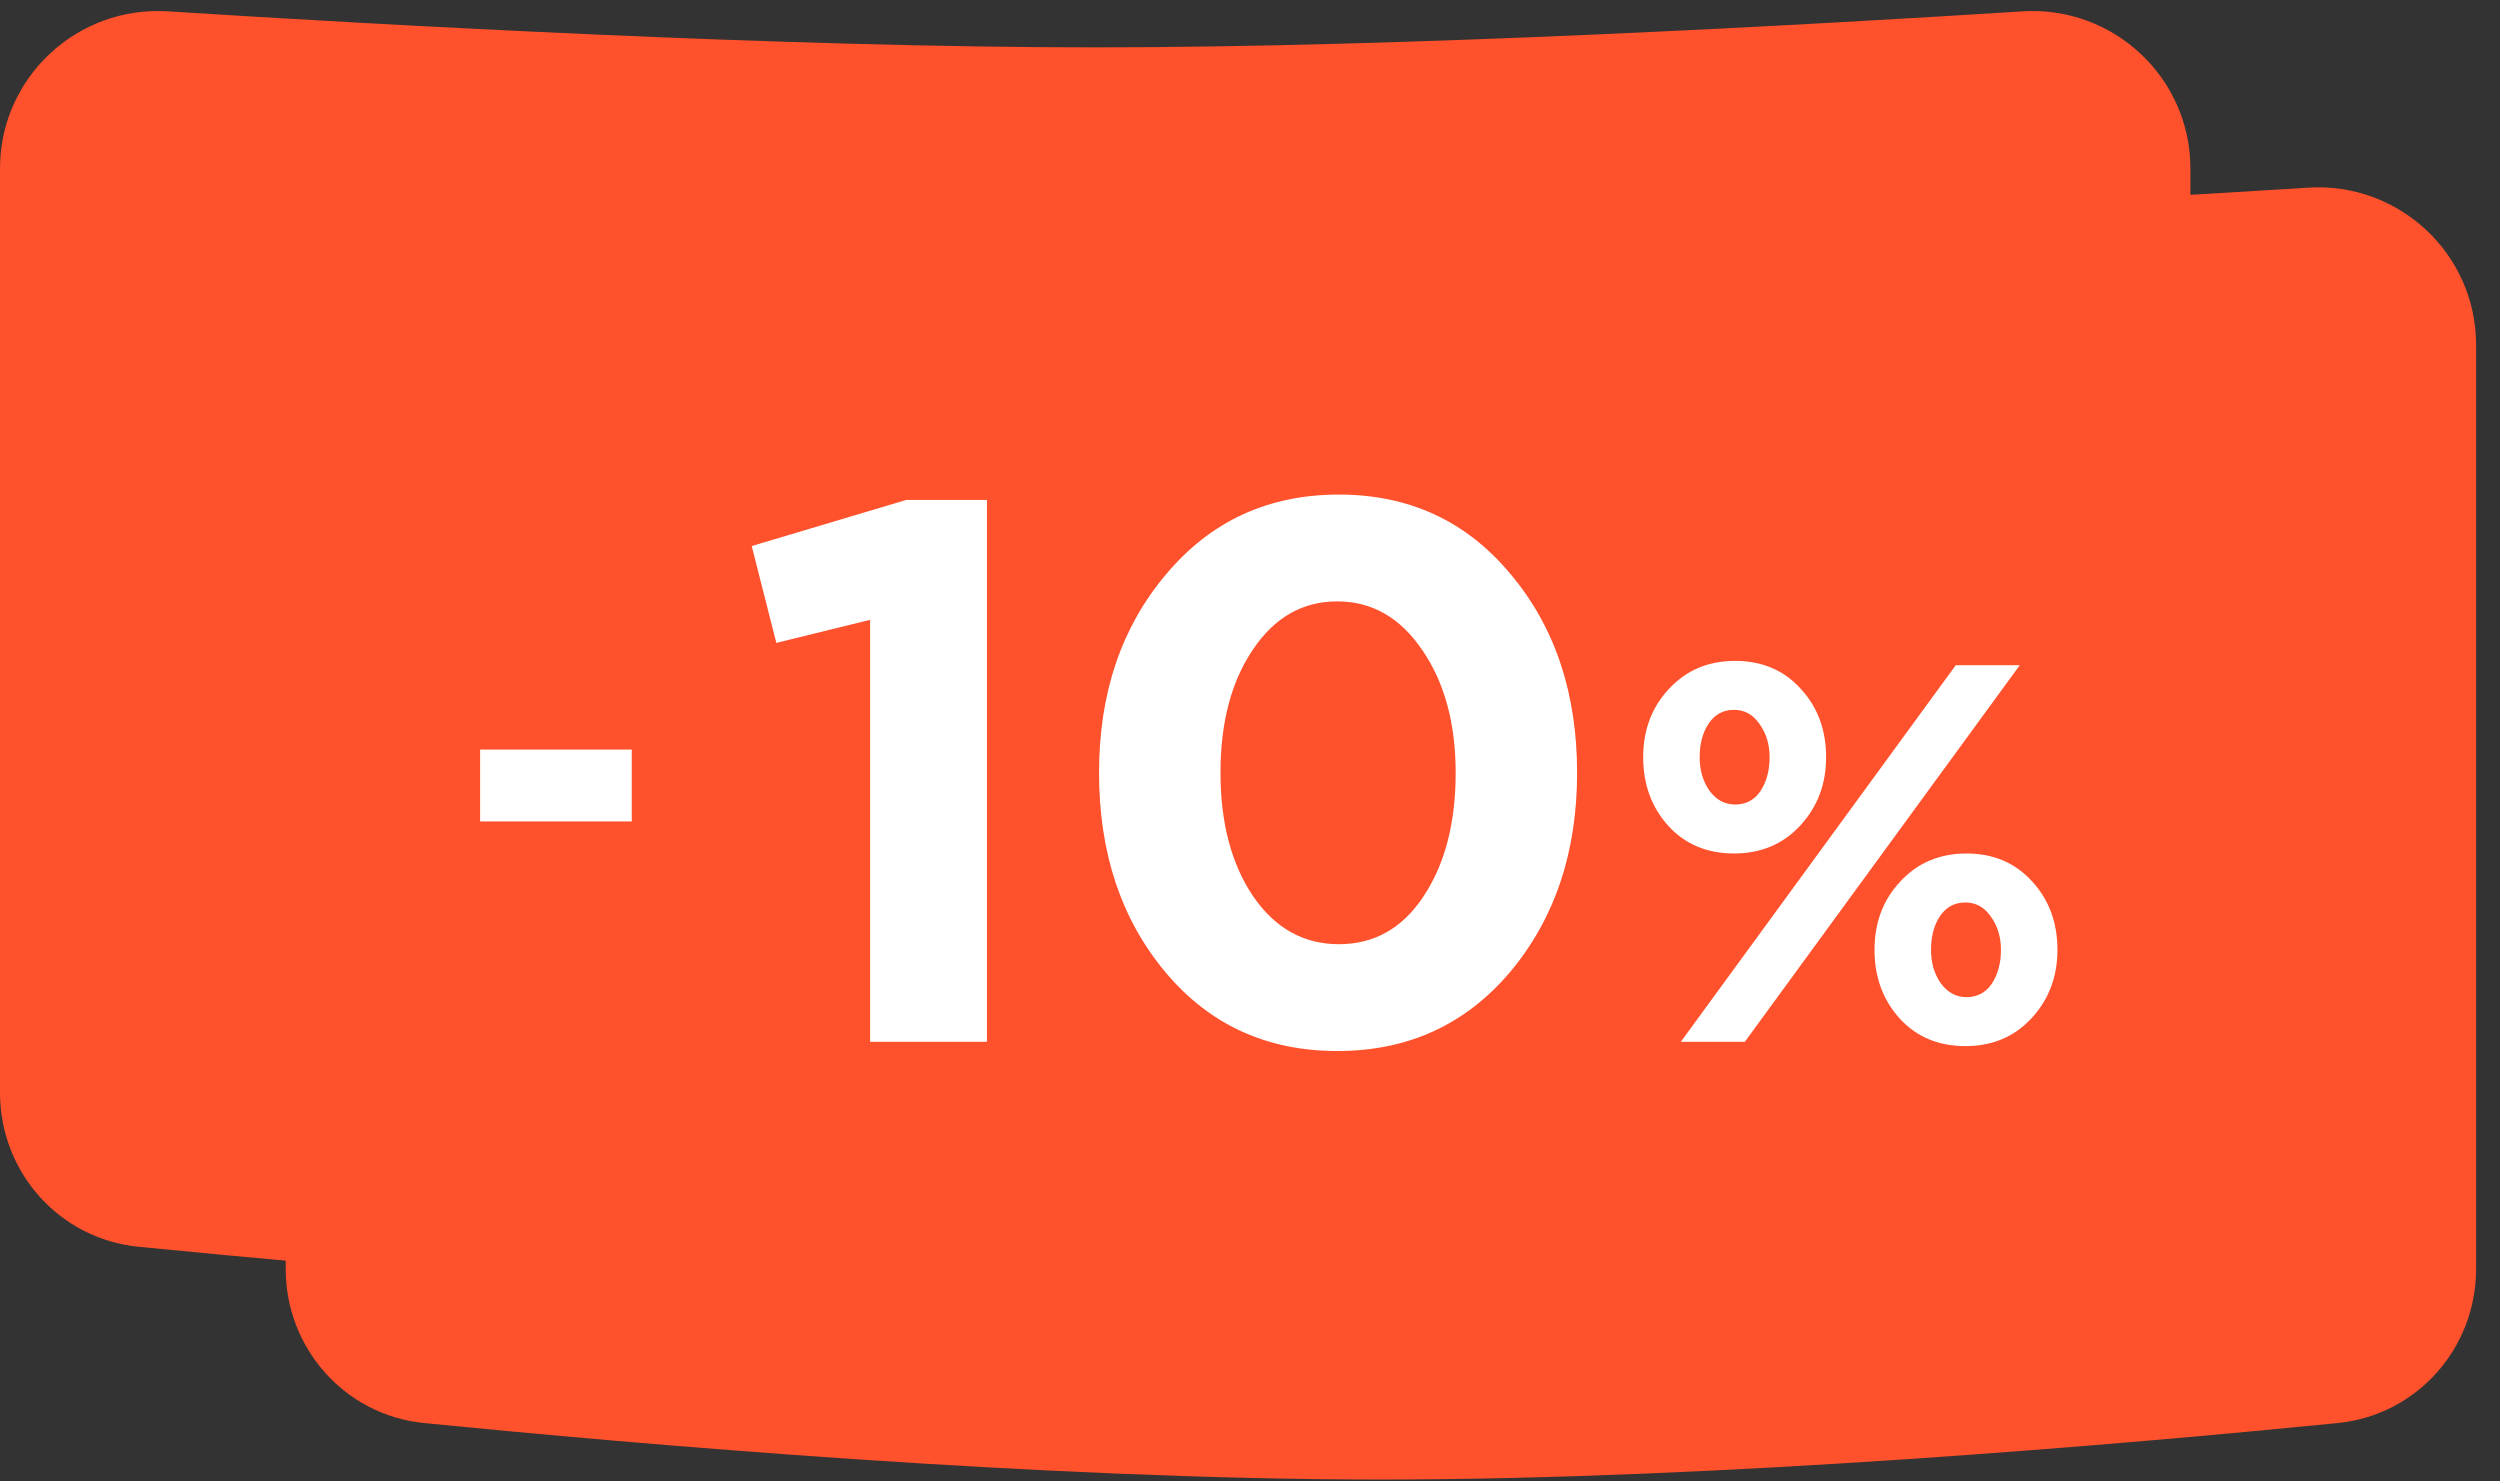 <?xml version="1.0" encoding="UTF-8"?> <svg xmlns="http://www.w3.org/2000/svg" width="81" height="48" viewBox="0 0 81 48" fill="none"><rect x="0" y="0" width="81" height="48" fill="#333333" stroke="none"/> <path d="M0 5.459C0 2.512 2.5 0.181 5.441 0.368C12.588 0.822 25.409 1.535 35.484 1.535C45.56 1.535 58.381 0.822 65.528 0.368C68.469 0.181 70.969 2.512 70.969 5.459V35.404C70.969 37.979 69.046 40.14 66.484 40.395C59.708 41.069 46.483 42.225 35.484 42.225C24.486 42.225 11.261 41.069 4.485 40.395C1.923 40.14 0 37.979 0 35.404L0 5.459Z" fill="#FF512B"></path> <path d="M9.257 11.171C9.257 8.223 11.757 5.893 14.698 6.08C21.844 6.534 34.666 7.247 44.741 7.247C54.816 7.247 67.638 6.534 74.784 6.08C77.726 5.893 80.225 8.223 80.225 11.171V41.116C80.225 43.691 78.303 45.852 75.741 46.107C68.965 46.781 55.74 47.937 44.741 47.937C33.743 47.937 20.518 46.781 13.742 46.107C11.179 45.852 9.257 43.691 9.257 41.116V11.171Z" fill="#FF512B"></path> <path d="M28.191 33.754V20.083L25.153 20.83L24.356 17.692L29.362 16.198H31.977V33.754H28.191ZM48.932 31.488C47.487 33.198 45.62 34.053 43.329 34.053C41.038 34.053 39.178 33.198 37.751 31.488C36.323 29.778 35.609 27.628 35.609 25.039C35.609 22.465 36.331 20.324 37.776 18.614C39.22 16.887 41.087 16.024 43.379 16.024C45.653 16.024 47.504 16.879 48.932 18.589C50.376 20.299 51.098 22.449 51.098 25.039C51.098 27.612 50.376 29.762 48.932 31.488ZM40.59 29.023C41.303 30.069 42.233 30.592 43.379 30.592C44.524 30.592 45.437 30.077 46.118 29.048C46.815 28.002 47.164 26.666 47.164 25.039C47.164 23.445 46.807 22.125 46.093 21.079C45.379 20.017 44.458 19.485 43.329 19.485C42.2 19.485 41.287 20.008 40.59 21.054C39.892 22.084 39.544 23.412 39.544 25.039C39.544 26.649 39.892 27.977 40.59 29.023ZM58.329 26.747C57.771 27.351 57.056 27.653 56.185 27.653C55.313 27.653 54.604 27.357 54.058 26.764C53.512 26.16 53.239 25.416 53.239 24.533C53.239 23.65 53.518 22.912 54.076 22.319C54.633 21.715 55.348 21.413 56.22 21.413C57.091 21.413 57.8 21.715 58.346 22.319C58.893 22.912 59.166 23.65 59.166 24.533C59.166 25.405 58.887 26.143 58.329 26.747ZM54.459 33.754L63.367 21.552H65.441L56.533 33.754H54.459ZM65.825 32.987C65.267 33.592 64.552 33.894 63.68 33.894C62.809 33.894 62.1 33.597 61.554 33.005C61.008 32.401 60.734 31.657 60.734 30.774C60.734 29.89 61.013 29.152 61.571 28.56C62.129 27.956 62.844 27.653 63.715 27.653C64.587 27.653 65.296 27.956 65.842 28.56C66.388 29.152 66.661 29.89 66.661 30.774C66.661 31.645 66.382 32.383 65.825 32.987ZM56.22 26.067C56.568 26.067 56.842 25.922 57.039 25.631C57.237 25.329 57.335 24.963 57.335 24.533C57.335 24.115 57.225 23.755 57.004 23.452C56.795 23.15 56.522 22.999 56.185 22.999C55.836 22.999 55.563 23.144 55.366 23.435C55.168 23.726 55.069 24.092 55.069 24.533C55.069 24.951 55.174 25.312 55.383 25.614C55.604 25.916 55.883 26.067 56.22 26.067ZM63.715 32.308C64.064 32.308 64.337 32.162 64.535 31.872C64.732 31.57 64.831 31.204 64.831 30.774C64.831 30.355 64.721 29.995 64.5 29.693C64.29 29.391 64.017 29.24 63.68 29.24C63.332 29.24 63.059 29.385 62.861 29.675C62.664 29.966 62.565 30.332 62.565 30.774C62.565 31.192 62.669 31.552 62.879 31.854C63.099 32.157 63.378 32.308 63.715 32.308Z" fill="white"></path> <path d="M15.556 26.615V24.286H20.469V26.615H15.556Z" fill="white"></path> </svg> 